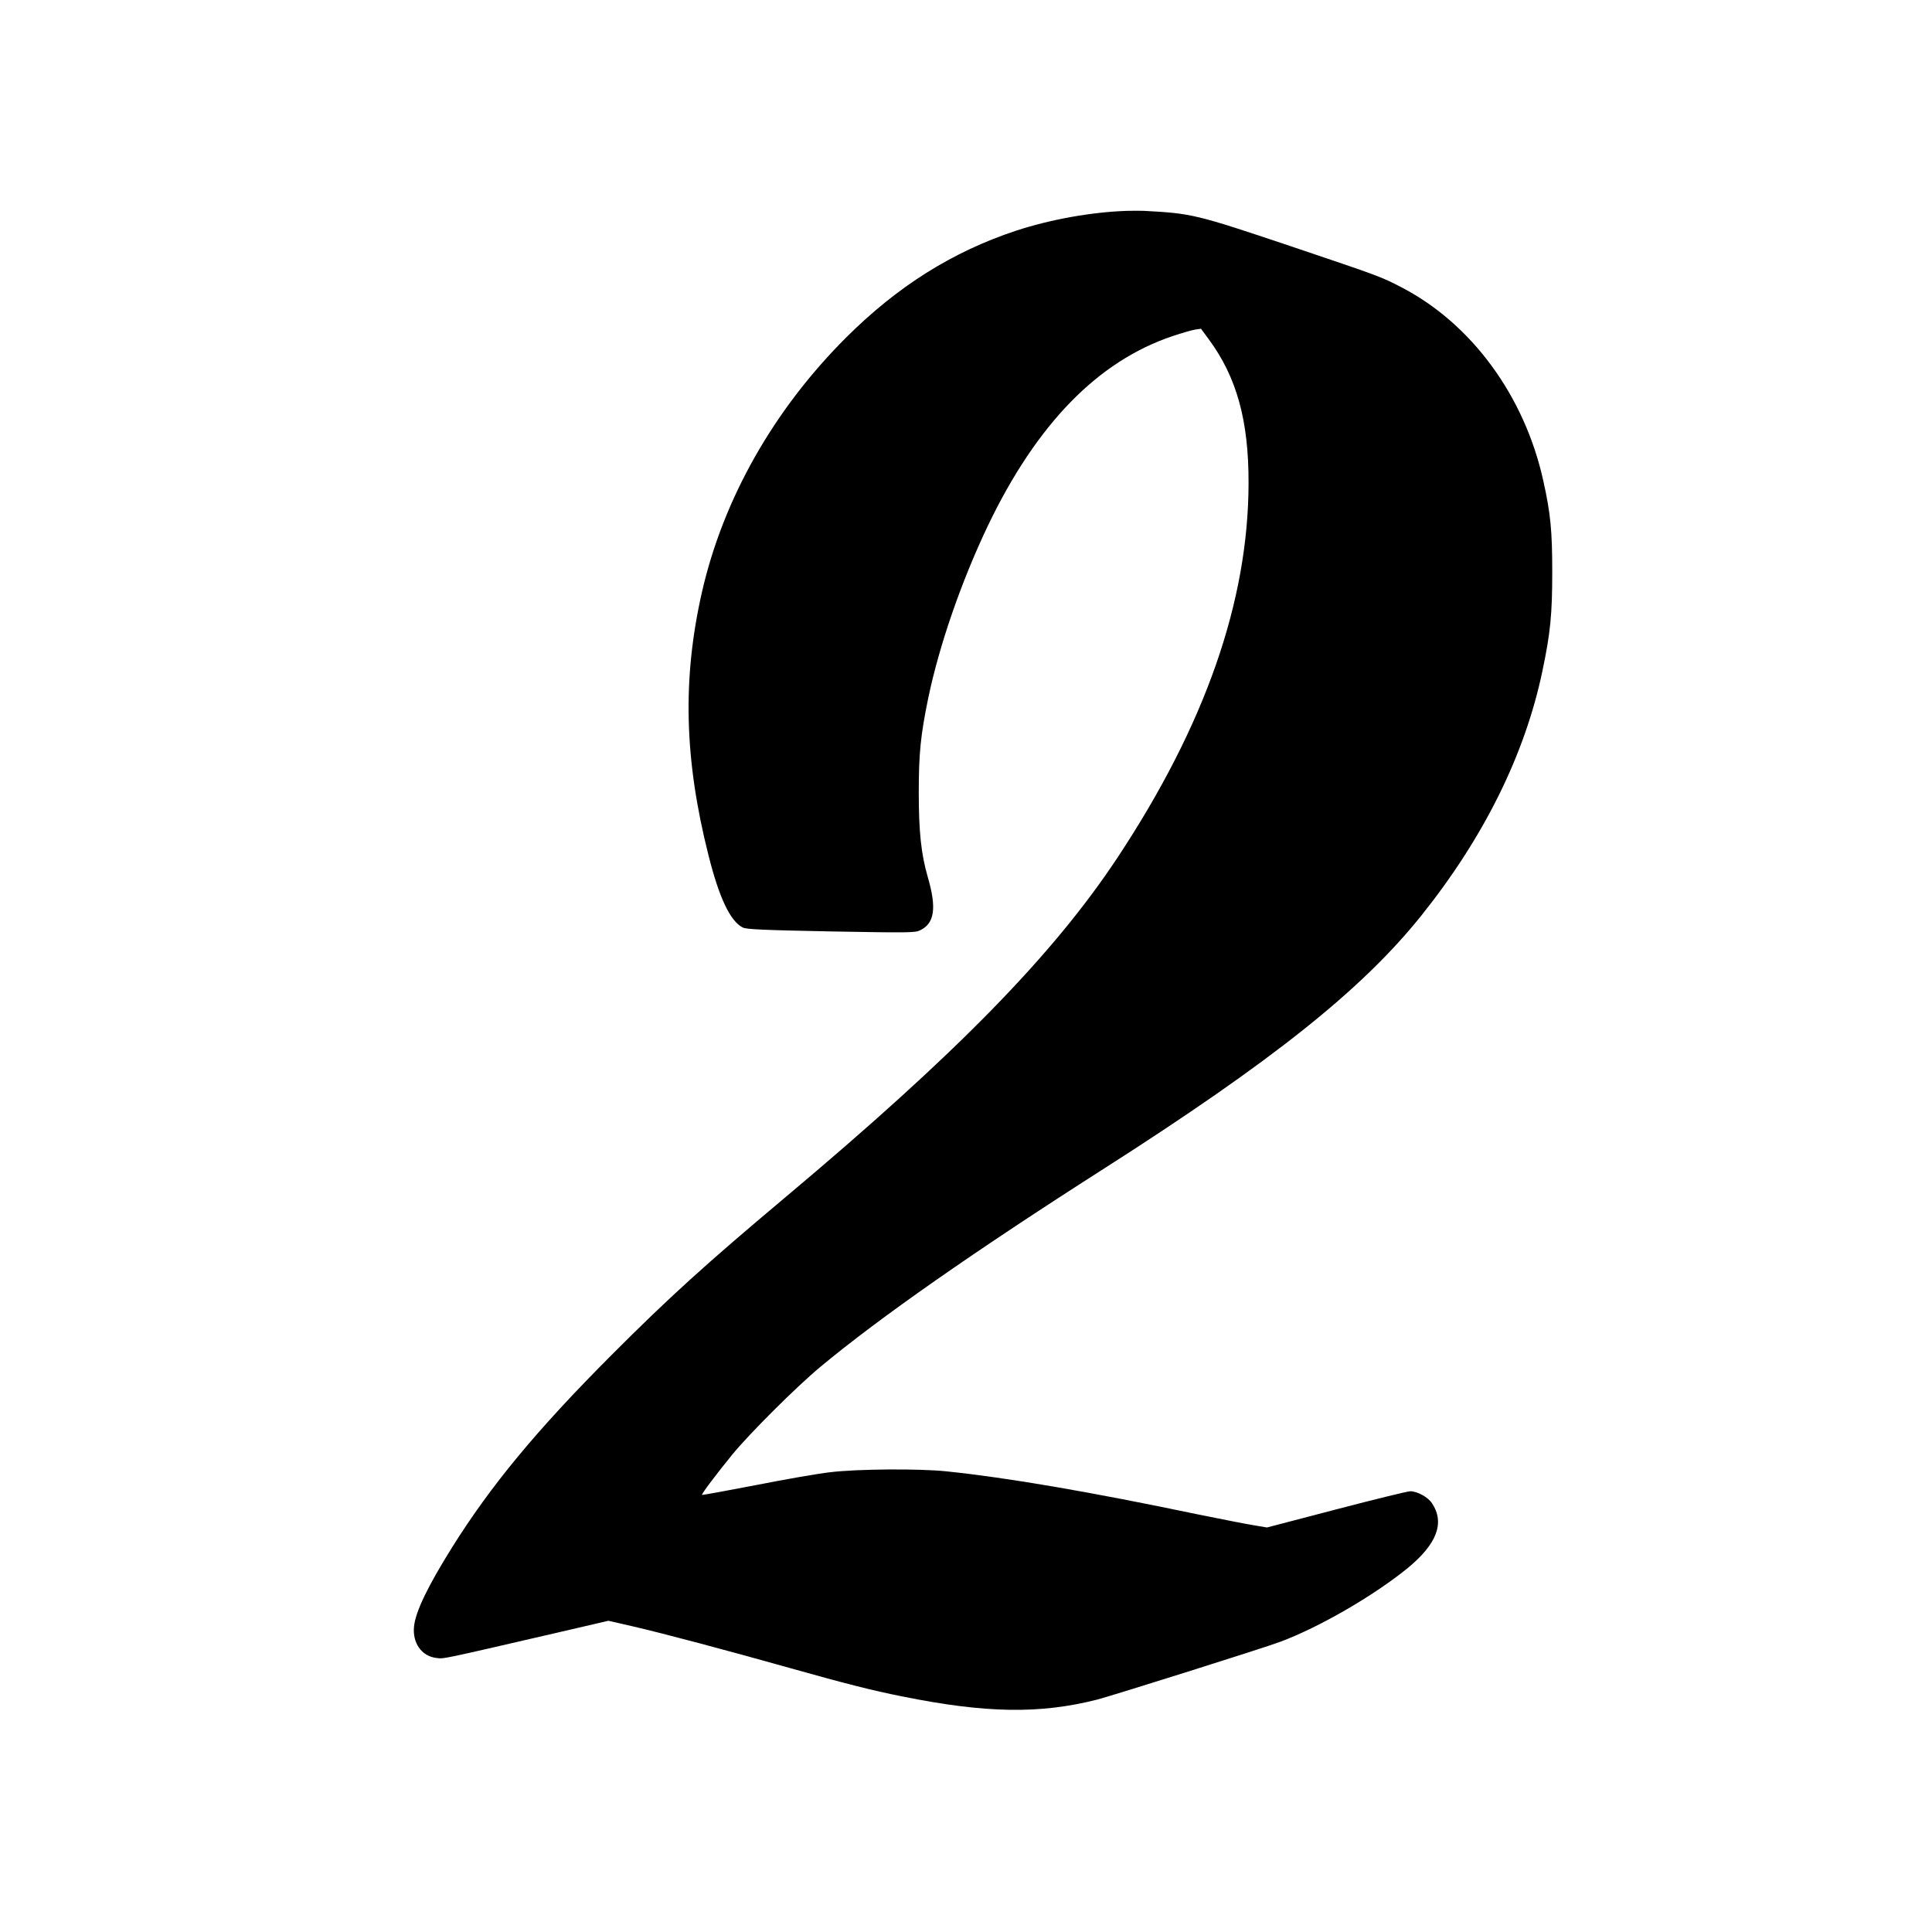 <?xml version="1.0" standalone="no"?>
<!DOCTYPE svg PUBLIC "-//W3C//DTD SVG 20010904//EN"
 "http://www.w3.org/TR/2001/REC-SVG-20010904/DTD/svg10.dtd">
<svg version="1.0" xmlns="http://www.w3.org/2000/svg"
 width="1280pt" height="1280pt" viewBox="0 0 1280 1280"
 preserveAspectRatio="xMidYMid meet">
<g transform="translate(0,1280) scale(0.1,-0.1)"
fill="#000000" stroke="none">
<path d="M7465 11403 c-235 -8 -507 -57 -735 -132 -420 -139 -784 -368 -1124
-707 -481 -480 -814 -1069 -955 -1685 -131 -576 -118 -1108 43 -1746 71 -282
144 -436 227 -478 23 -12 130 -17 583 -26 513 -9 558 -9 591 7 97 46 112 148
51 356 -43 149 -59 297 -59 558 0 257 12 378 63 626 74 353 219 771 394 1139
324 676 730 1093 1227 1259 57 19 122 38 145 42 l41 6 50 -68 c186 -251 266
-539 265 -954 -1 -784 -288 -1604 -867 -2480 -428 -647 -1067 -1300 -2205
-2255 -524 -440 -766 -659 -1150 -1044 -491 -492 -797 -861 -1055 -1273 -163
-261 -242 -426 -252 -524 -11 -108 49 -195 145 -208 55 -7 15 -15 790 164
l353 82 157 -36 c200 -46 637 -162 1041 -276 378 -106 547 -149 747 -189 554
-112 913 -118 1294 -21 100 26 1101 341 1210 382 259 96 620 305 845 488 195
160 249 301 162 431 -26 40 -97 79 -144 79 -17 0 -238 -54 -490 -120 l-459
-120 -89 15 c-50 8 -211 40 -360 70 -732 153 -1270 245 -1675 287 -181 19
-590 16 -771 -6 -80 -9 -303 -48 -495 -86 -192 -37 -351 -66 -353 -64 -5 5 90
131 198 264 114 140 425 450 586 584 393 327 1020 765 1875 1311 1120 715
1713 1188 2105 1677 415 518 688 1068 804 1623 53 252 65 375 65 655 0 274
-11 389 -60 608 -124 559 -474 1036 -936 1277 -139 72 -138 72 -743 276 -623
209 -648 215 -965 232 -25 1 -76 1 -115 0z"/>
</g>
</svg>
